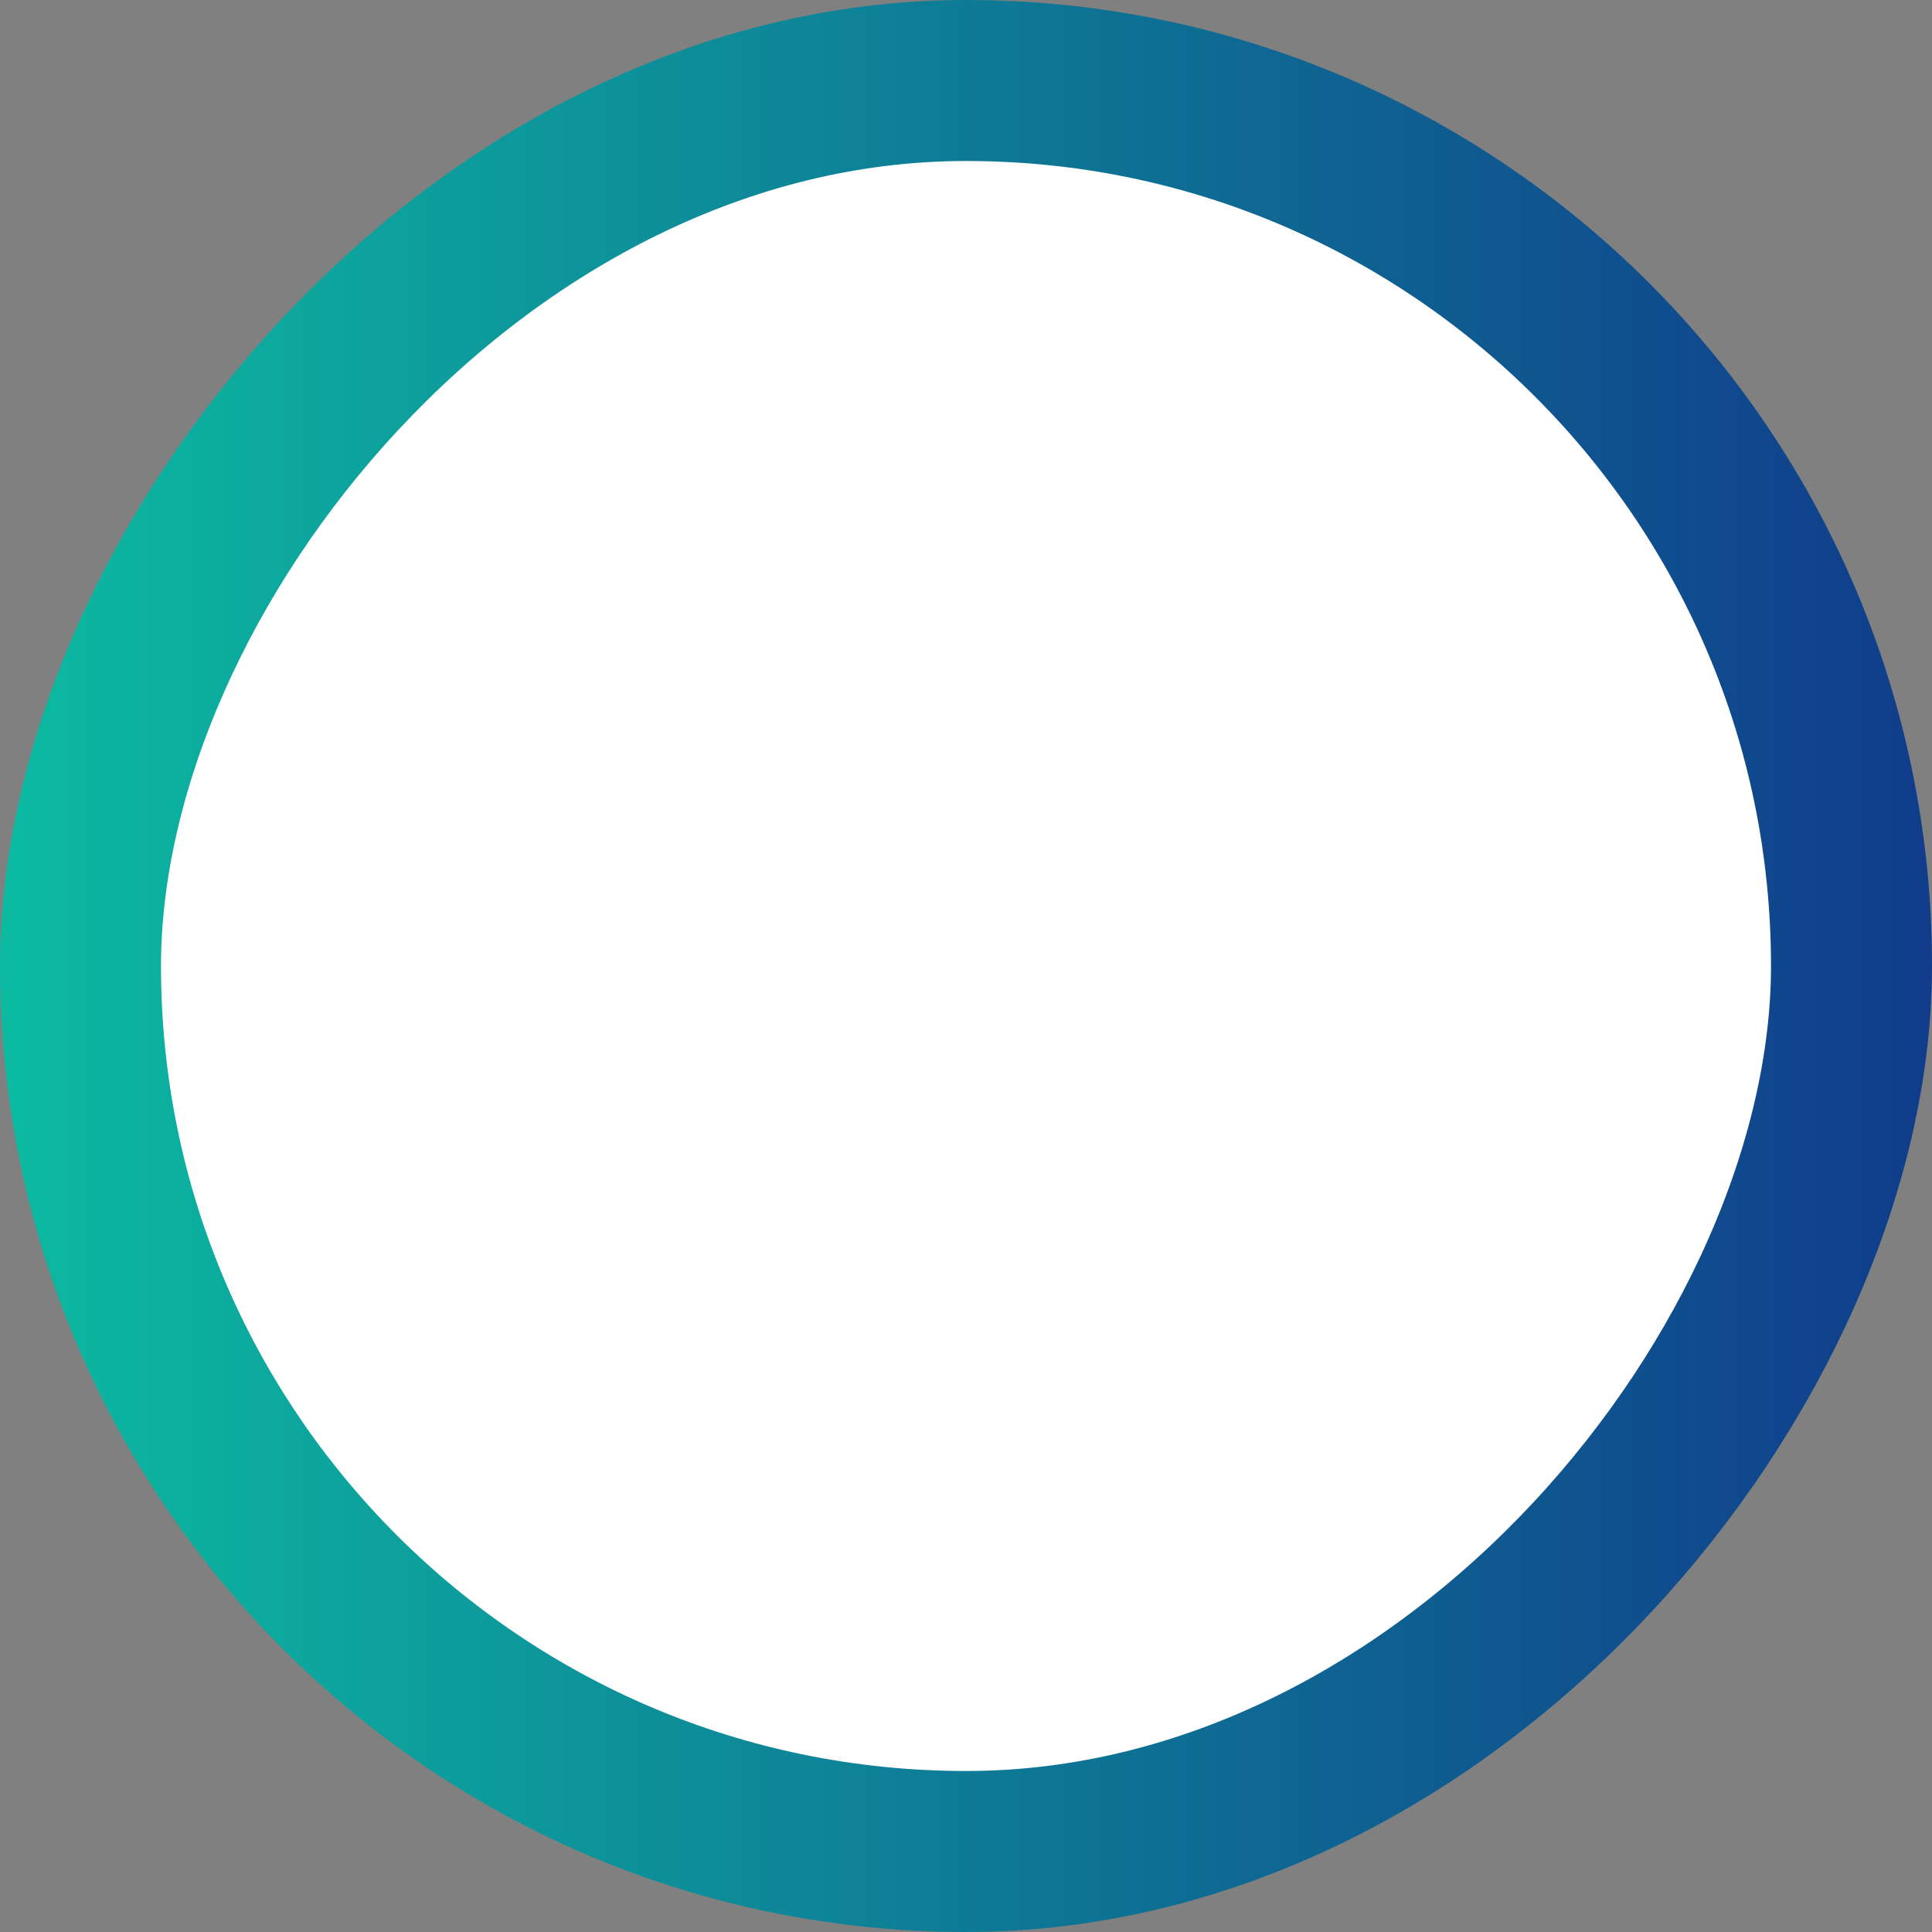 <?xml version="1.0" encoding="UTF-8"?> <svg xmlns="http://www.w3.org/2000/svg" width="12" height="12" viewBox="0 0 12 12" fill="none"><rect x="0" y="0" width="12" height="12" fill="#808080" stroke="none"/> <rect x="0.5" y="-0.5" width="11" height="11" rx="5.5" transform="matrix(1 0 0 -1 0 11)" fill="white" stroke="url(#paint0_linear)"></rect> <defs> <linearGradient id="paint0_linear" x1="0" y1="0" x2="12" y2="0" gradientUnits="userSpaceOnUse"> <stop stop-color="#0CBAA1"></stop> <stop offset="1" stop-color="#103C8B"></stop> </linearGradient> </defs> </svg> 